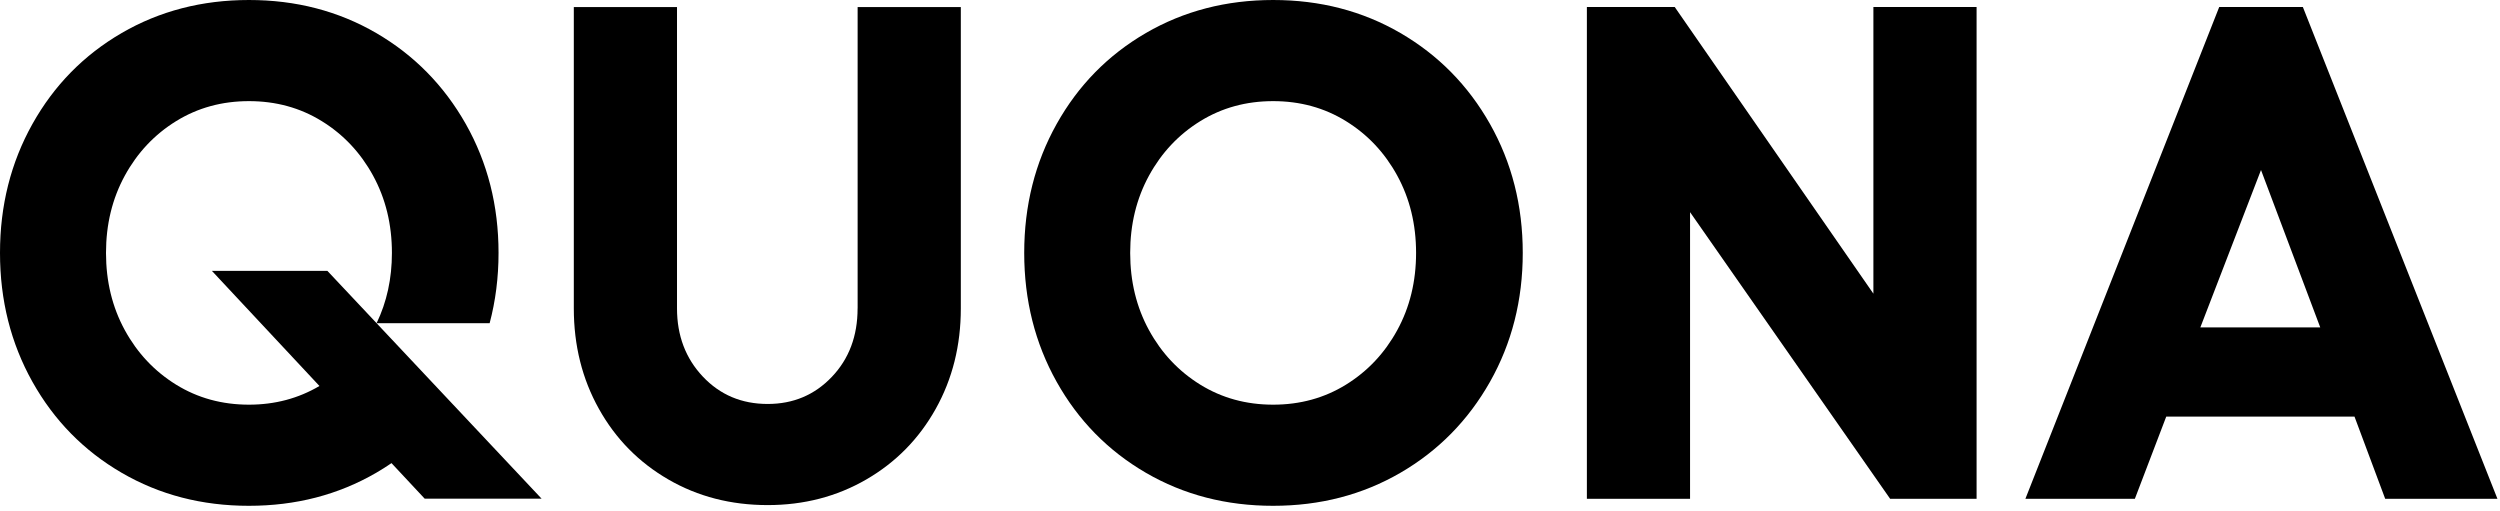 <svg width="137" height="28" viewBox="0 0 137 28" fill="none" xmlns="http://www.w3.org/2000/svg">
<path d="M46.996 16.901C46.996 18.416 46.525 19.667 45.584 20.654C44.641 21.644 43.47 22.137 42.069 22.137C40.642 22.137 39.458 21.637 38.514 20.636C37.571 19.635 37.1 18.391 37.1 16.901V0.386H31.445V16.901C31.445 18.928 31.903 20.764 32.821 22.406C33.737 24.049 35.006 25.337 36.624 26.274C38.241 27.211 40.055 27.679 42.069 27.679C44.055 27.679 45.857 27.211 47.475 26.274C49.092 25.337 50.359 24.047 51.277 22.406C52.195 20.764 52.653 18.928 52.653 16.901V0.386H46.998V16.901H46.996Z" fill="black"/>
<path d="M76.742 1.809C74.667 0.604 72.343 0 69.769 0C67.197 0 64.873 0.604 62.795 1.809C60.72 3.017 59.089 4.676 57.904 6.795C56.719 8.912 56.127 11.267 56.127 13.859C56.127 16.451 56.719 18.806 57.904 20.923C59.089 23.039 60.718 24.701 62.795 25.909C64.871 27.116 67.194 27.718 69.769 27.718C72.341 27.718 74.665 27.114 76.742 25.909C78.818 24.704 80.453 23.042 81.652 20.923C82.848 18.806 83.447 16.451 83.447 13.859C83.447 11.267 82.848 8.912 81.652 6.795C80.453 4.676 78.818 3.017 76.742 1.809ZM76.569 18.094C75.881 19.352 74.945 20.346 73.76 21.079C72.576 21.811 71.245 22.176 69.769 22.176C68.29 22.176 66.96 21.811 65.775 21.079C64.59 20.346 63.654 19.352 62.966 18.094C62.278 16.836 61.934 15.425 61.934 13.859C61.934 12.293 62.278 10.882 62.966 9.623C63.654 8.365 64.59 7.371 65.775 6.639C66.96 5.907 68.29 5.542 69.769 5.542C71.245 5.542 72.578 5.907 73.76 6.639C74.945 7.371 75.881 8.365 76.569 9.623C77.257 10.882 77.601 12.293 77.601 13.859C77.601 15.425 77.257 16.836 76.569 18.094Z" fill="black"/>
<path d="M102.662 16.093L91.775 0.384H86.961V27.335H92.615V11.626L103.58 27.335H108.317V0.384H102.662V16.093Z" fill="black"/>
<path d="M126.197 0.384H121.613L110.992 27.333H116.991L118.711 22.828H129.026L130.708 27.333H136.859L126.197 0.384ZM120.579 17.941L123.903 9.316L127.149 17.941H120.579Z" fill="black"/>
<path d="M26.832 17.713C27.156 16.492 27.32 15.209 27.32 13.859C27.32 11.267 26.721 8.912 25.525 6.795C24.326 4.679 22.691 3.017 20.615 1.809C18.54 0.604 16.216 0 13.642 0C11.07 0 8.746 0.604 6.668 1.809C4.593 3.017 2.962 4.676 1.777 6.795C0.592 8.912 0 11.267 0 13.859C0 16.451 0.592 18.806 1.777 20.923C2.962 23.039 4.591 24.701 6.668 25.909C8.744 27.116 11.067 27.718 13.642 27.718C16.214 27.718 18.538 27.114 20.615 25.909C20.905 25.741 21.183 25.564 21.454 25.379L23.274 27.328H29.68L20.636 17.711C22.513 17.713 25.117 17.713 26.832 17.713ZM17.941 14.844H11.612L17.506 21.152C16.353 21.832 15.068 22.176 13.644 22.176C12.165 22.176 10.835 21.811 9.65 21.079C8.466 20.346 7.529 19.352 6.841 18.094C6.153 16.836 5.809 15.425 5.809 13.859C5.809 12.293 6.153 10.882 6.841 9.623C7.529 8.365 8.466 7.371 9.65 6.639C10.835 5.907 12.165 5.542 13.644 5.542C15.12 5.542 16.453 5.907 17.635 6.639C18.82 7.371 19.756 8.365 20.444 9.623C21.132 10.882 21.477 12.293 21.477 13.859C21.477 15.268 21.196 16.552 20.638 17.711L17.941 14.844Z" fill="black"/>
</svg>
